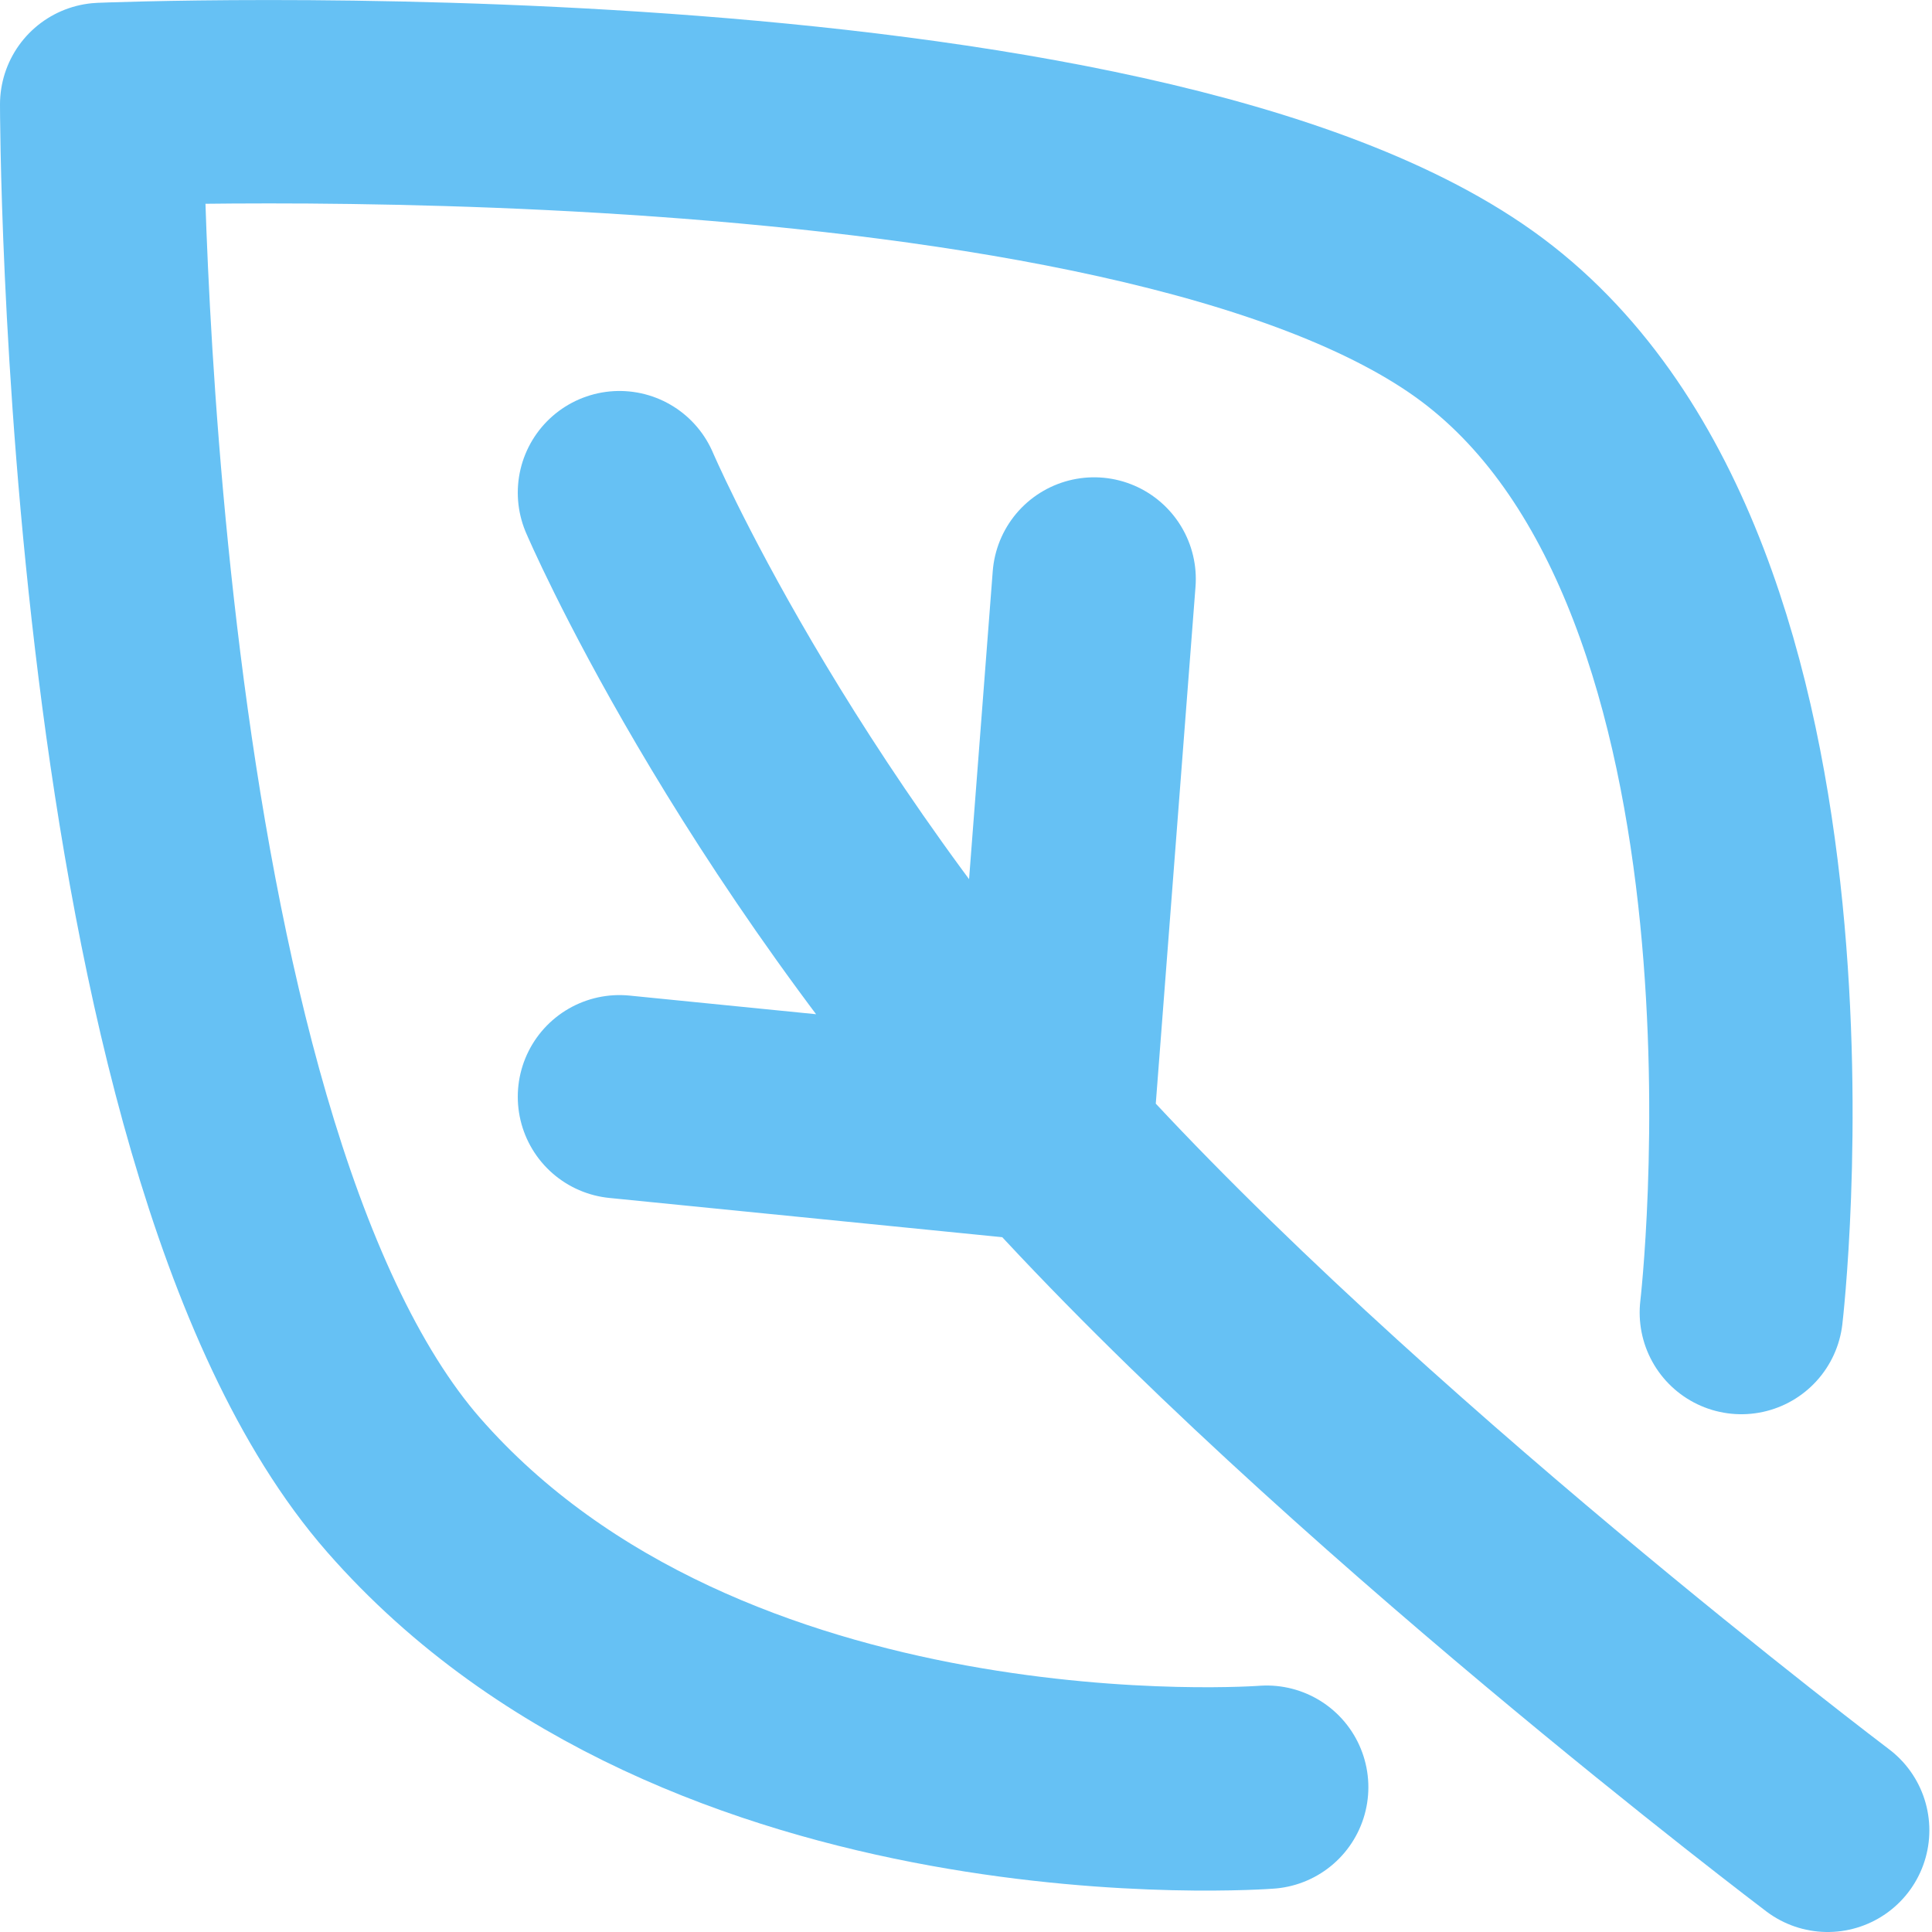 <?xml version="1.0" encoding="UTF-8"?> <svg xmlns="http://www.w3.org/2000/svg" width="19" height="19" viewBox="0 0 19 19" fill="none"><path d="M12.457 17.576C12.457 17.576 6.941 18 3.97 14.605C1 11.21 1 1.027 1 1.027C1 1.027 11.184 0.602 14.579 3.148C17.973 5.694 17.125 12.908 17.125 12.908" stroke="#66C1F4" stroke-width="2" stroke-linecap="round" stroke-linejoin="round"></path><path d="M17.974 18C17.974 18 13.229 14.414 10.336 11.21M10.336 11.21C7.442 8.006 6.092 4.845 6.092 4.845M10.336 11.21L10.76 5.694M10.336 11.21L6.092 10.786" stroke="#66C1F4" stroke-width="2" stroke-linecap="round" stroke-linejoin="round"></path></svg> 